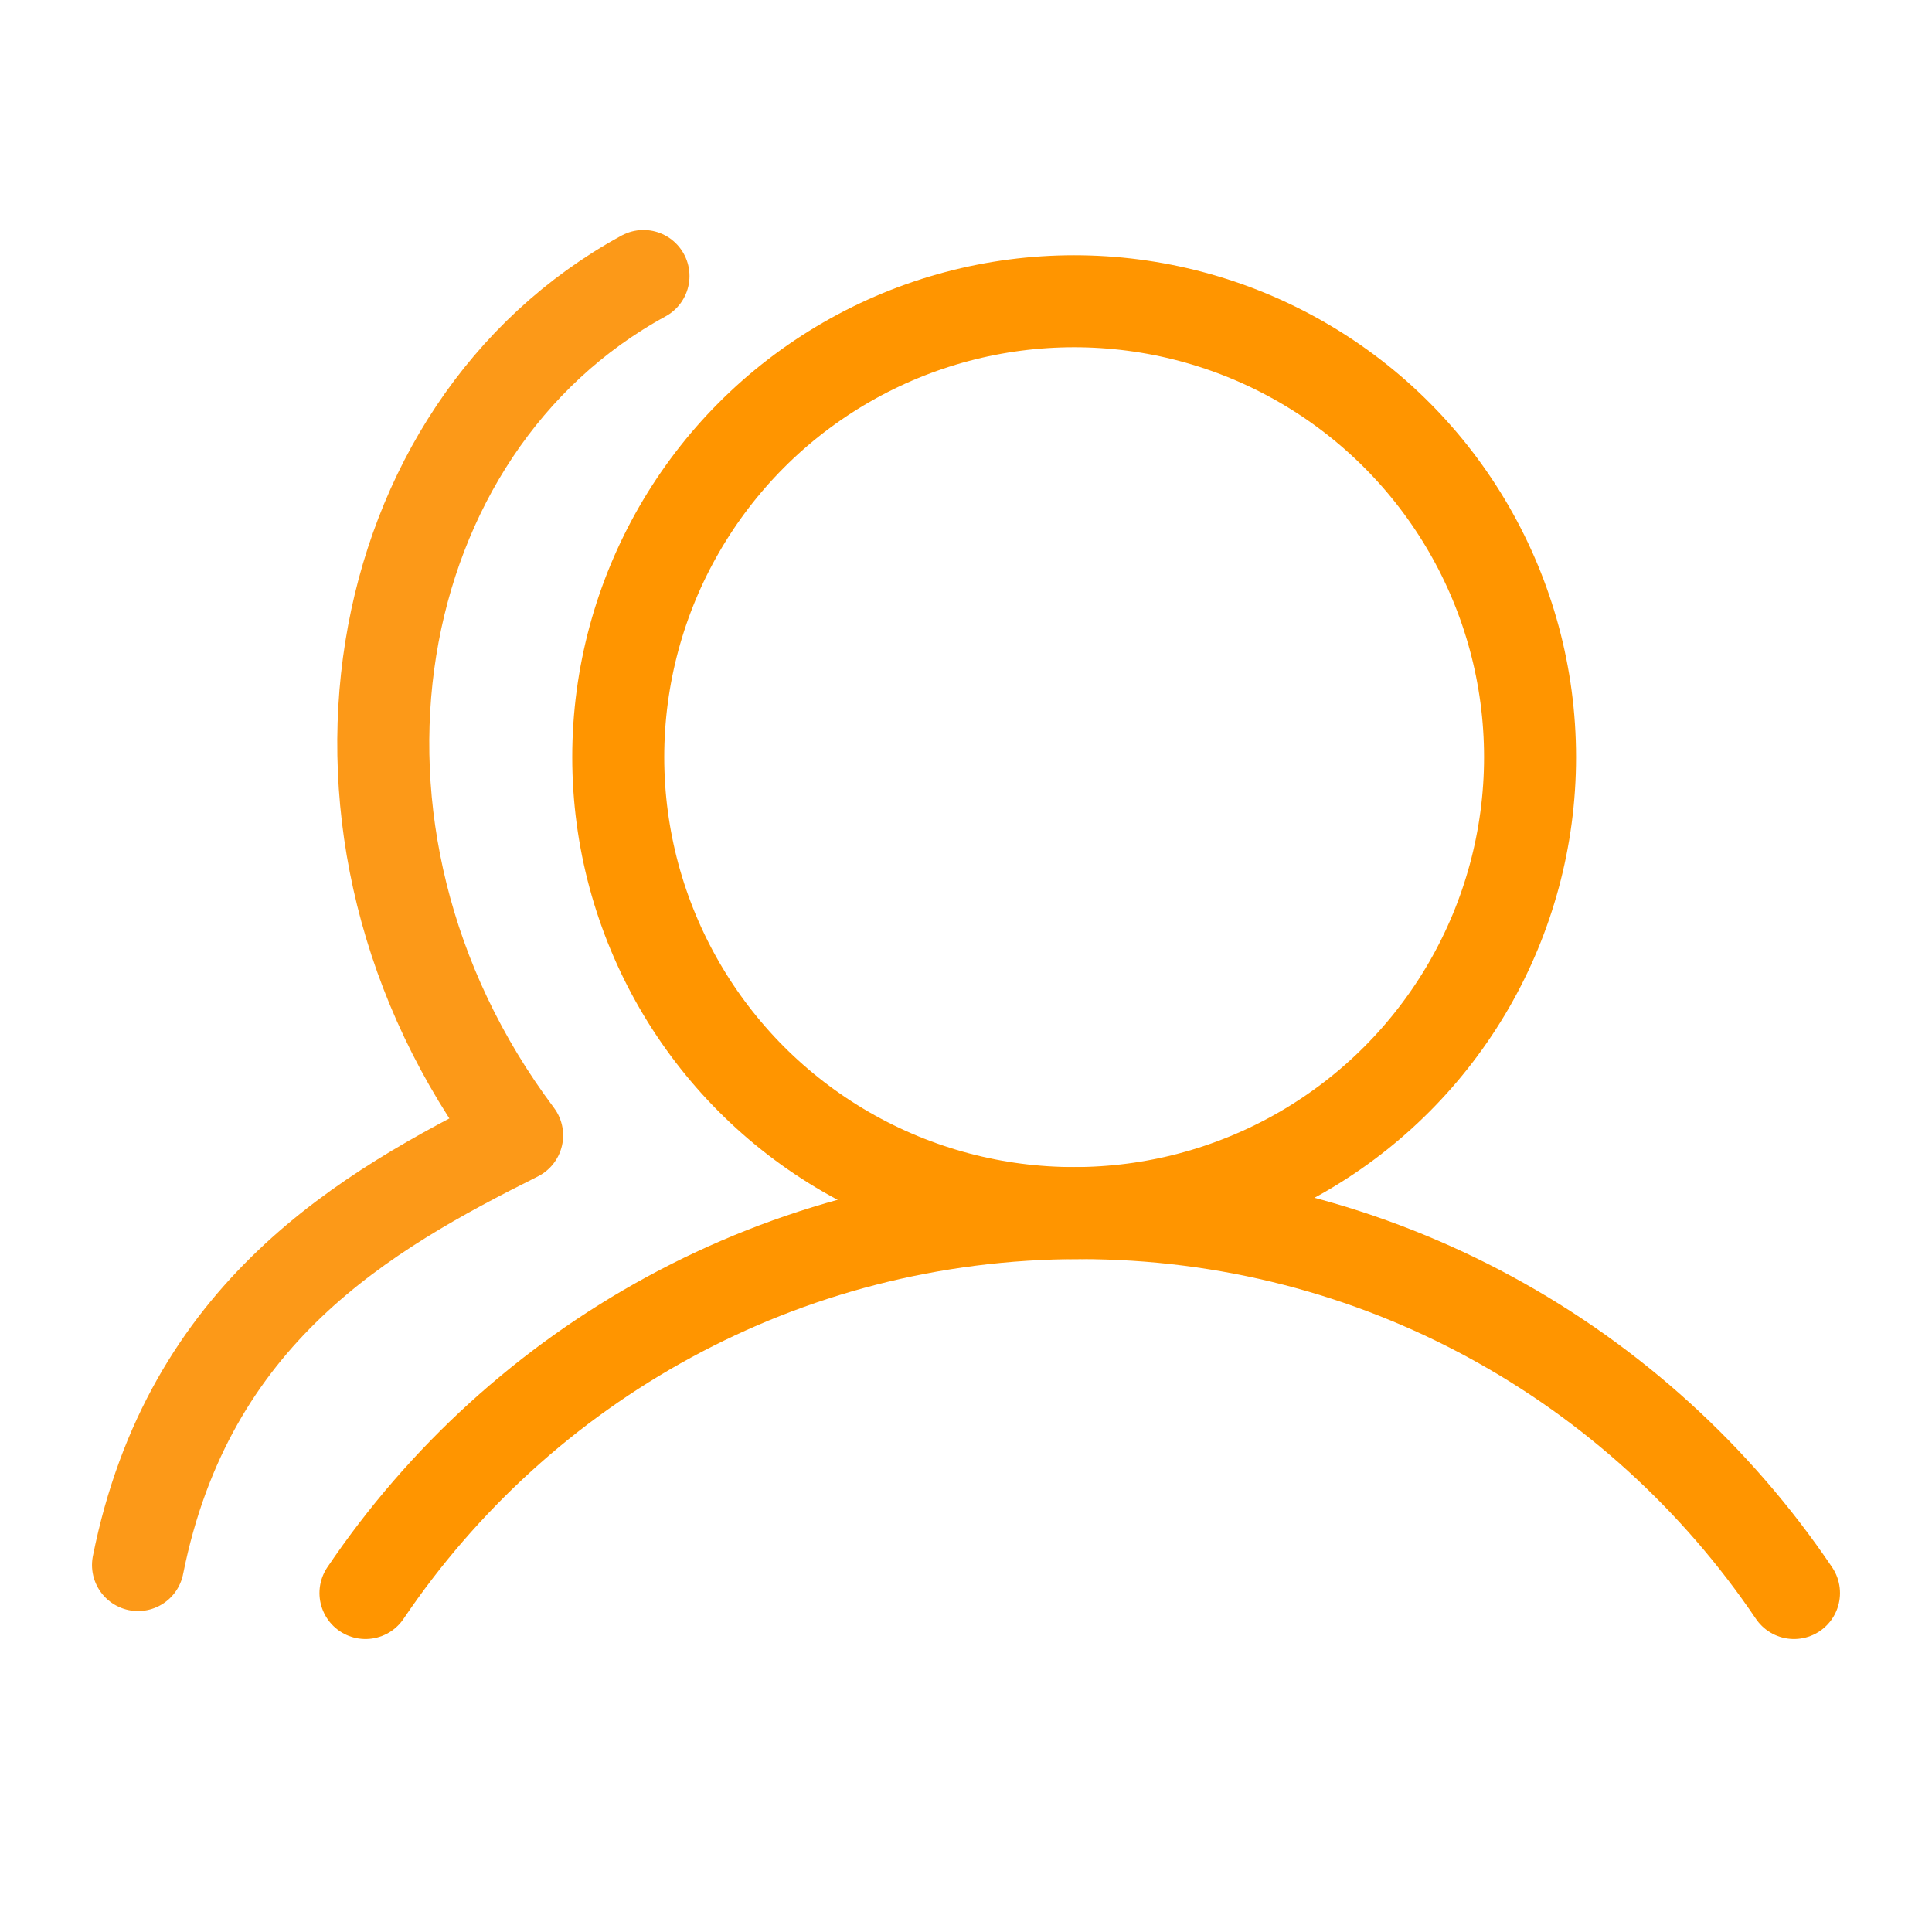 <svg width="42" height="42" viewBox="0 0 42 42" fill="none" xmlns="http://www.w3.org/2000/svg">
<ellipse cx="23.351" cy="16.46" rx="9.911" ry="9.911" stroke="#FF9500" stroke-width="2"/>
<path d="M7.945 34.631C11.309 29.648 17.008 26.372 23.473 26.372C29.937 26.372 35.636 29.648 39 34.631" stroke="#FF9500" stroke-width="2" stroke-linecap="round"/>
<path d="M13.989 6C7.945 9.297 6.297 18.088 11.242 24.682C7.945 26.33 4.099 28.528 3 34.023" stroke="#FC9918" stroke-width="2" stroke-linecap="round" stroke-linejoin="round"/>
</svg>

